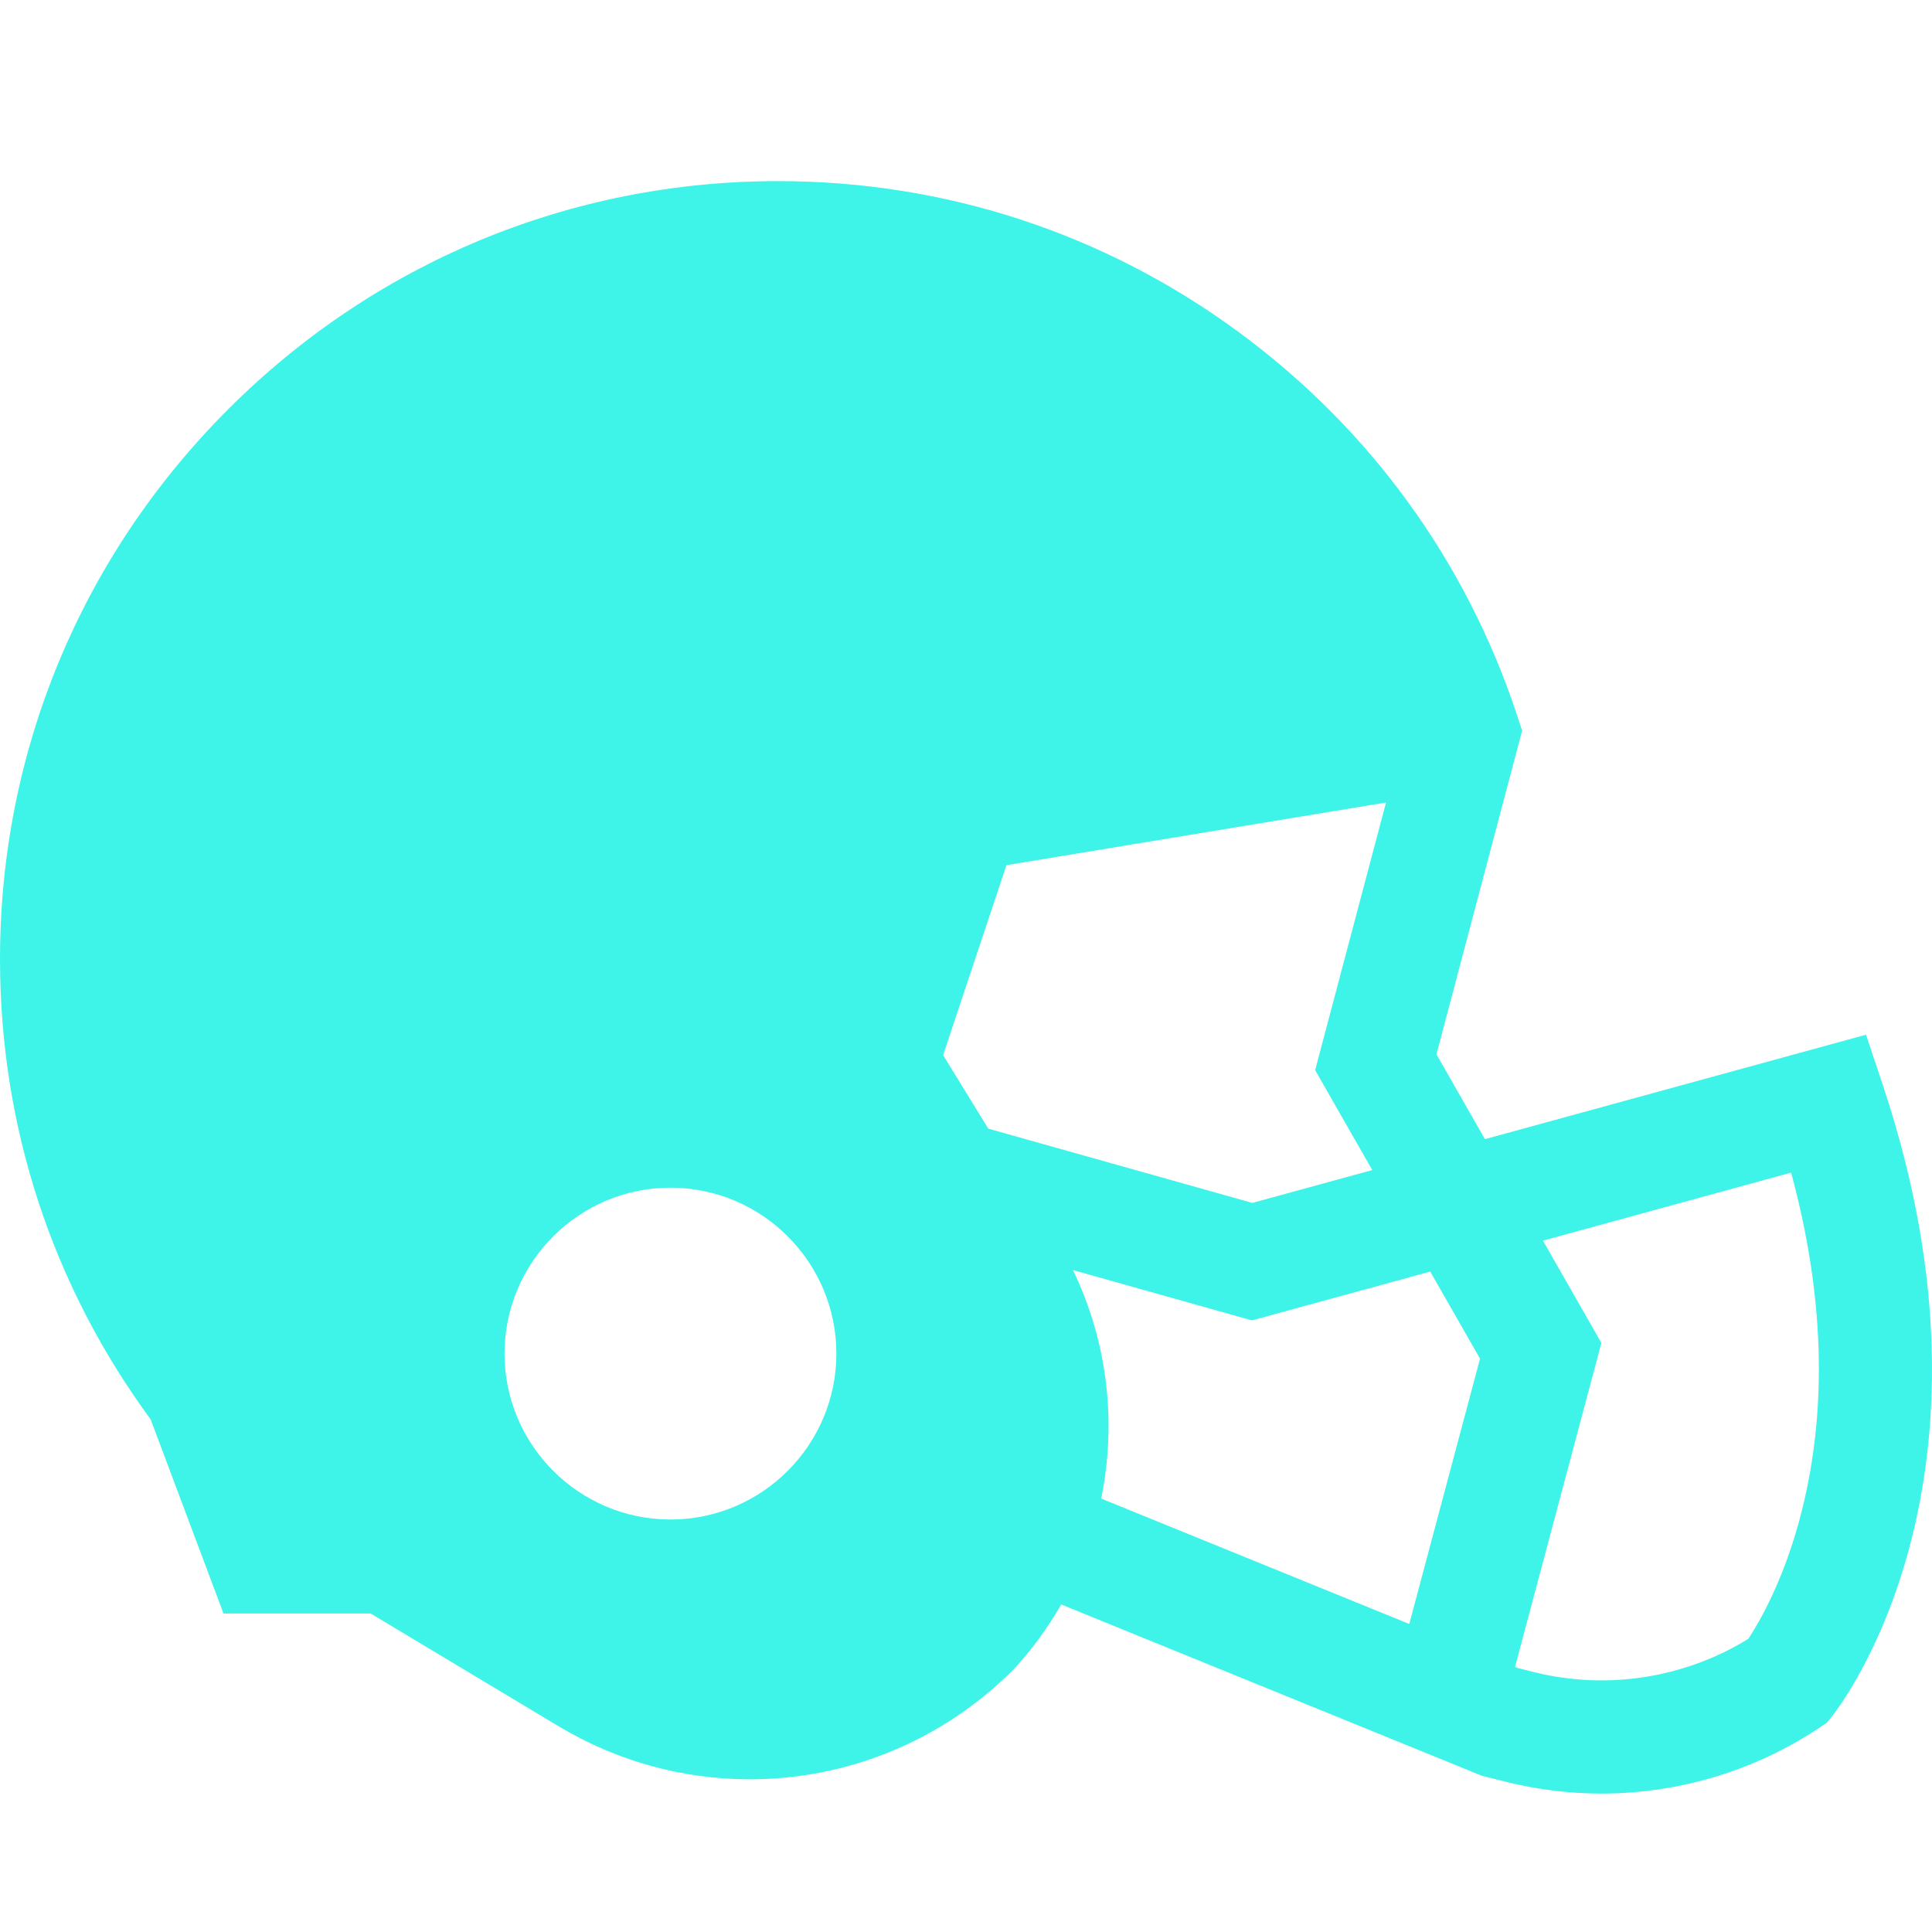 <svg width="32" height="32" viewBox="0 0 32 32" fill="none" xmlns="http://www.w3.org/2000/svg">
<path d="M31.188 17.98L30.907 17.138L24.595 18.868L23.792 17.462L25.211 12.102L25.124 11.837C24.28 9.286 22.684 7.092 20.508 5.494C18.286 3.862 15.651 3 12.887 3C12.887 3 12.887 3 12.887 3C9.449 3 6.214 4.343 3.776 6.782C1.339 9.221 -0.002 12.457 2.67191e-06 15.895C0.002 18.66 0.864 21.29 2.495 23.509L3.702 26.725H6.14L9.25 28.591C10.236 29.182 11.331 29.471 12.419 29.471C14.01 29.471 15.585 28.853 16.774 27.664L16.8 27.637C17.103 27.309 17.361 26.952 17.577 26.575L24.544 29.412L24.951 29.514C25.47 29.643 25.998 29.707 26.524 29.707C27.798 29.707 29.059 29.334 30.136 28.616L30.257 28.535L30.348 28.422C30.472 28.266 33.372 24.534 31.188 17.98ZM11.105 25.168C9.59 25.168 8.357 23.935 8.357 22.42C8.357 20.905 9.59 19.672 11.105 19.672C12.62 19.672 13.853 20.905 13.853 22.42C13.853 23.935 12.62 25.168 11.105 25.168ZM16.369 18.694L15.621 17.476L16.67 14.33L22.957 13.292L21.783 17.725L22.729 19.38L20.742 19.924L16.369 18.694ZM23.342 26.898L18.239 24.821C18.497 23.562 18.348 22.227 17.771 21.036L20.736 21.87L23.689 21.061L24.514 22.504L23.342 26.898ZM29.845 25.019C29.561 26.156 29.131 26.882 28.957 27.145C27.899 27.796 26.615 27.997 25.406 27.695L25.128 27.625L25.093 27.611L26.524 22.243L25.556 20.549L29.666 19.422C30.212 21.43 30.273 23.31 29.845 25.019Z" fill="#3EF4E8"/>
</svg>
